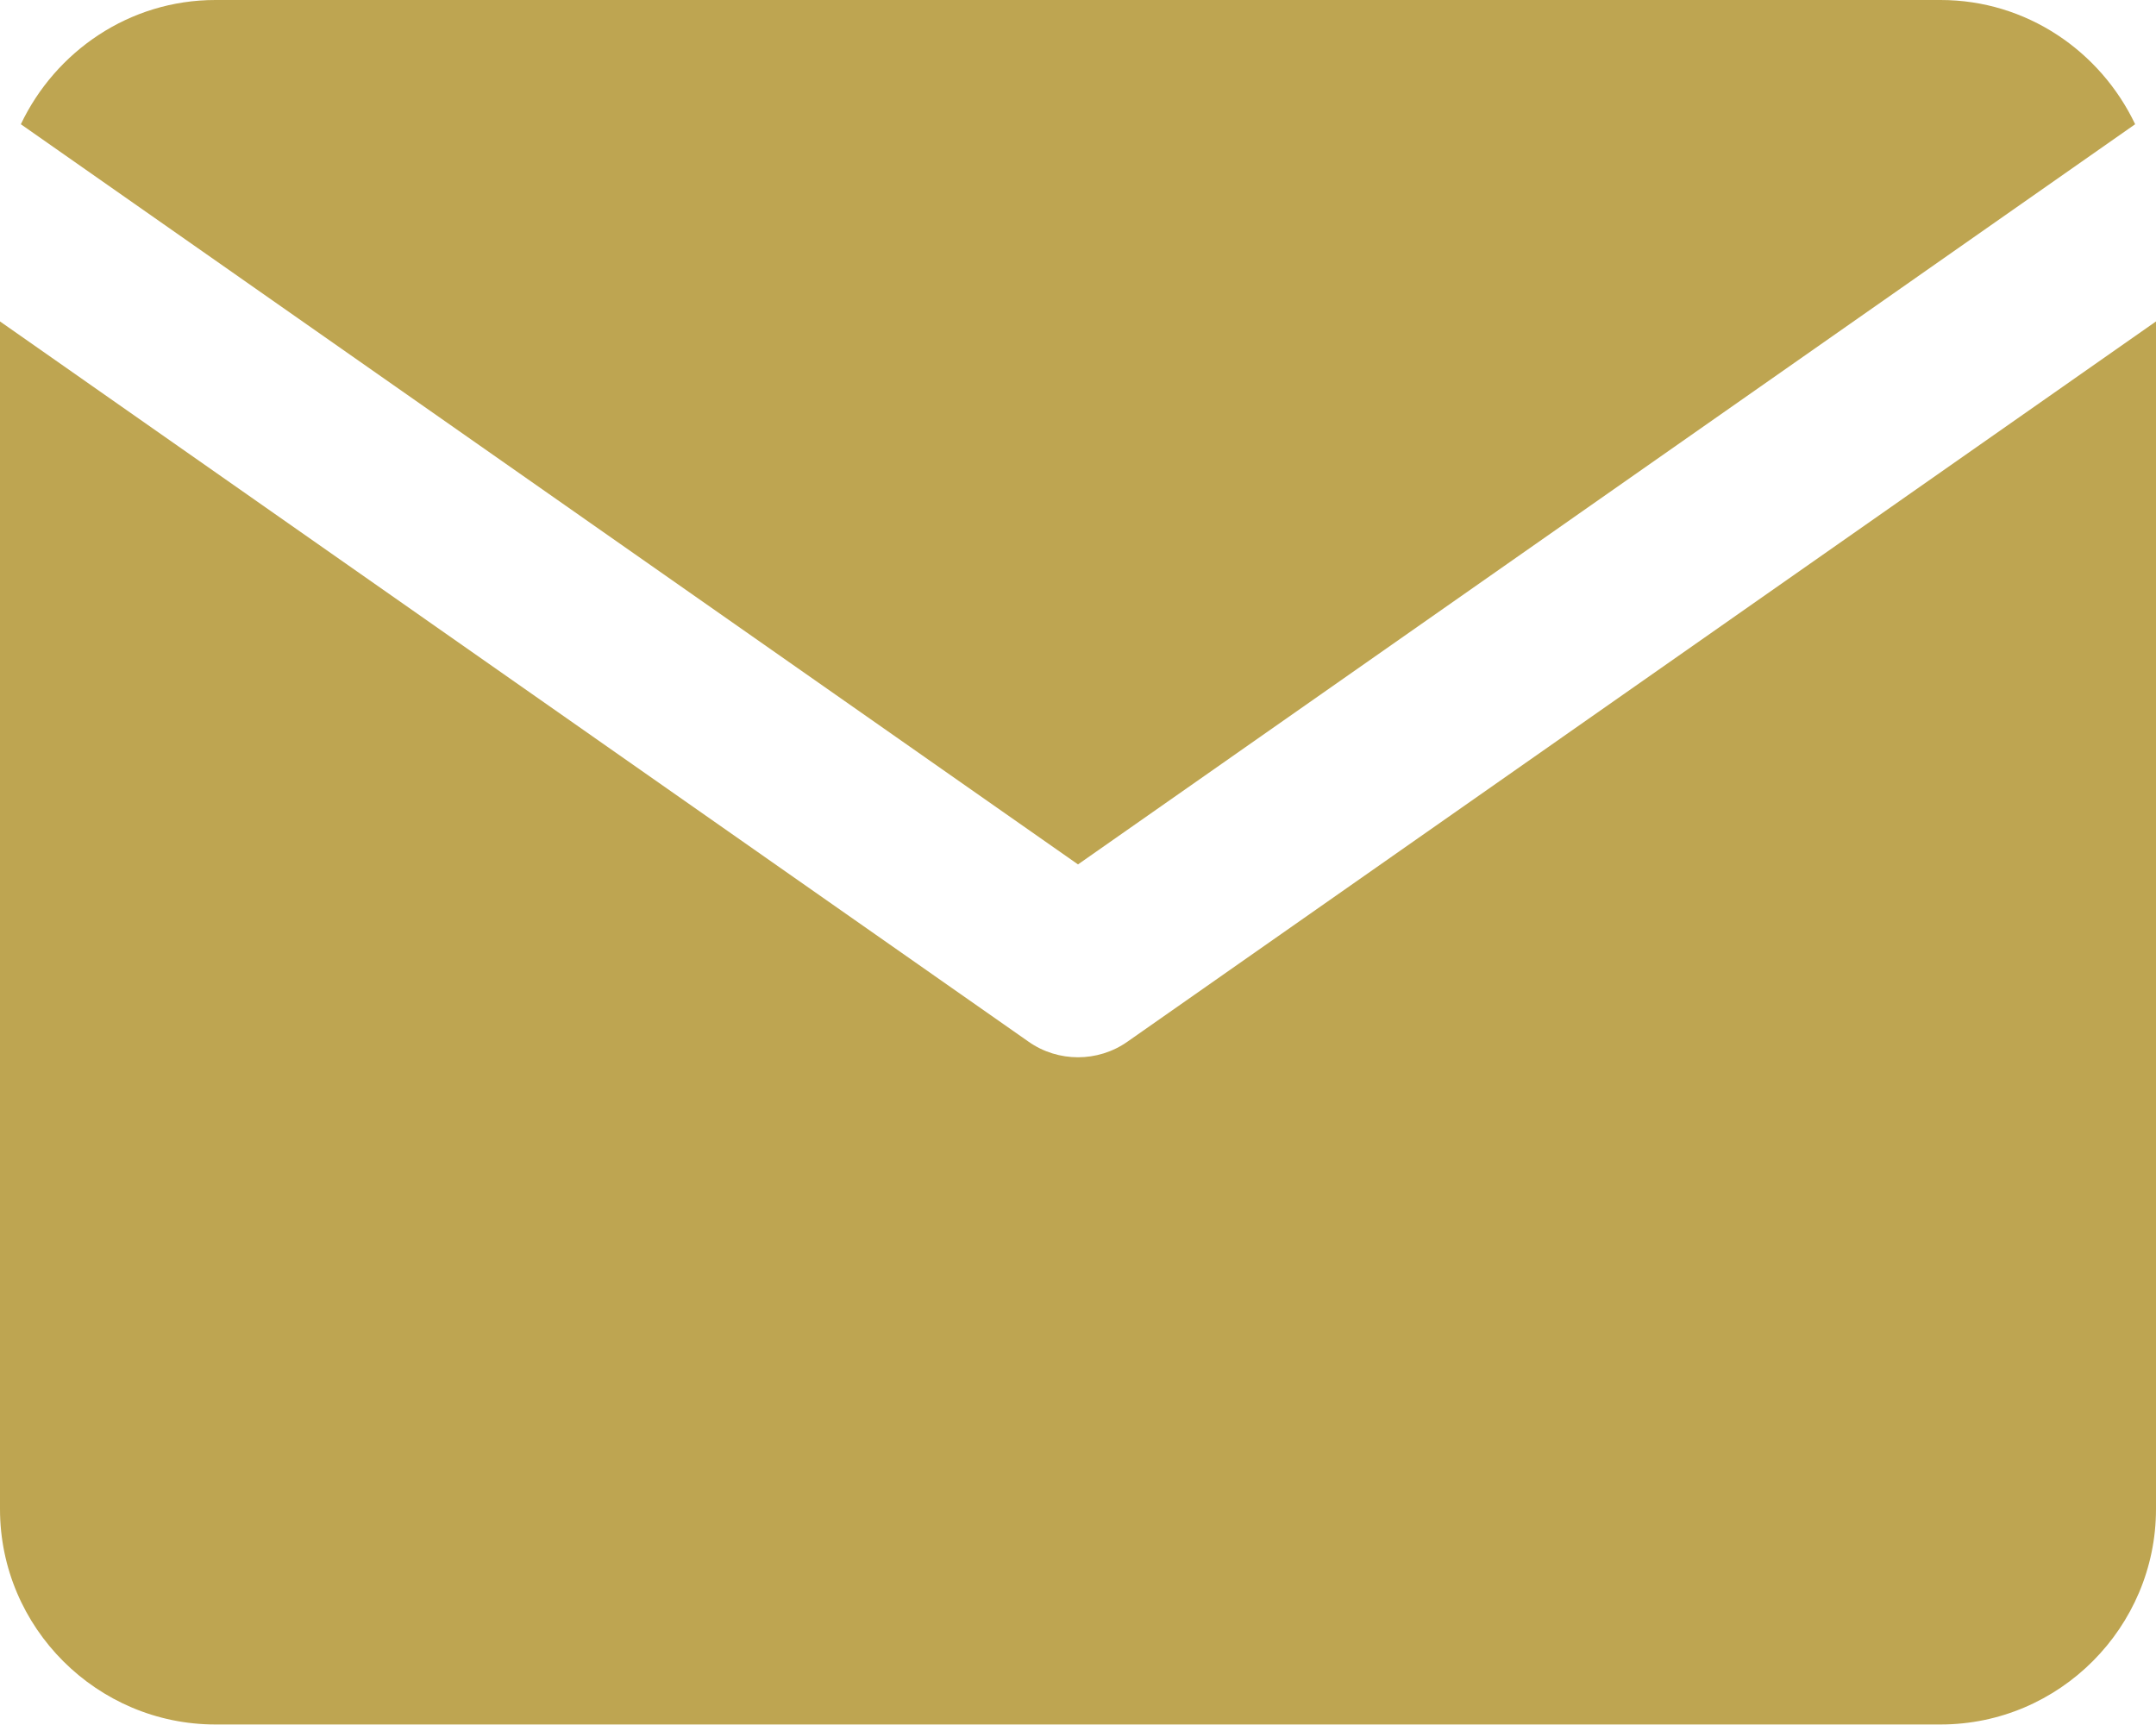 <?xml version="1.0" encoding="UTF-8"?><svg id="_レイヤー_2" xmlns="http://www.w3.org/2000/svg" viewBox="0 0 24.82 19.86"><defs><style>.cls-1{fill:#bea551;}</style></defs><g id="layout"><path class="cls-1" d="M12.98,11.99c-.17.12-.37.18-.57.18s-.4-.06-.57-.18L0,3.7v13.67c0,1.37,1.12,2.48,2.48,2.48h19.86c1.37,0,2.48-1.12,2.48-2.48V3.7l-11.84,8.29Z"/><path class="cls-1" d="M12.41,9.95L24.58,1.43c-.4-.84-1.25-1.43-2.24-1.43H2.48C1.49,0,.64.59.24,1.43l12.17,8.52Z"/></g></svg>